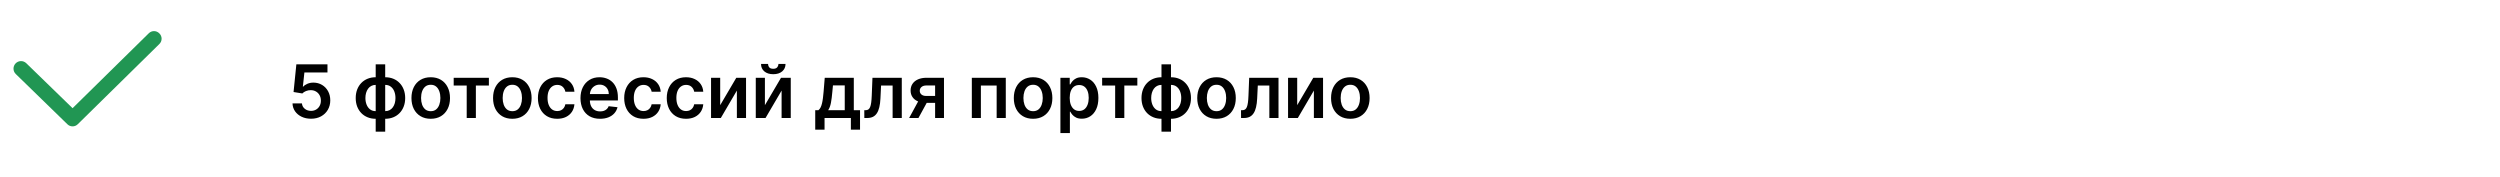 <?xml version="1.0" encoding="UTF-8"?> <svg xmlns="http://www.w3.org/2000/svg" width="339" height="24" viewBox="0 0 339 24" fill="none"> <path d="M21.593 4.514C21.5 4.42 21.389 4.346 21.267 4.295C21.146 4.244 21.015 4.218 20.883 4.218C20.751 4.218 20.62 4.244 20.498 4.295C20.377 4.346 20.266 4.42 20.173 4.514L9.84 14.67L3.562 8.572C3.465 8.478 3.351 8.405 3.226 8.356C3.102 8.307 2.968 8.282 2.834 8.285C2.7 8.287 2.567 8.316 2.444 8.369C2.321 8.423 2.21 8.5 2.117 8.597C2.024 8.693 1.95 8.807 1.901 8.932C1.852 9.057 1.828 9.19 1.83 9.324C1.832 9.458 1.861 9.591 1.915 9.714C1.968 9.837 2.045 9.948 2.142 10.041L9.13 16.84C9.223 16.934 9.334 17.008 9.455 17.059C9.577 17.11 9.708 17.136 9.84 17.136C9.972 17.136 10.103 17.11 10.225 17.059C10.346 17.008 10.457 16.934 10.55 16.84L21.593 5.984C21.695 5.89 21.776 5.776 21.831 5.65C21.886 5.523 21.915 5.387 21.915 5.249C21.915 5.111 21.886 4.974 21.831 4.848C21.776 4.721 21.695 4.607 21.593 4.514Z" fill="#219653"></path> <path d="M42.175 16.099C41.701 16.099 41.278 16.011 40.903 15.833C40.529 15.653 40.232 15.407 40.012 15.095C39.794 14.782 39.678 14.425 39.664 14.022H40.943C40.966 14.32 41.095 14.564 41.33 14.754C41.564 14.941 41.846 15.034 42.175 15.034C42.433 15.034 42.662 14.975 42.864 14.857C43.065 14.738 43.224 14.574 43.34 14.363C43.456 14.152 43.512 13.912 43.51 13.642C43.512 13.367 43.454 13.124 43.336 12.911C43.218 12.697 43.055 12.53 42.849 12.41C42.644 12.287 42.407 12.225 42.139 12.225C41.921 12.223 41.707 12.263 41.496 12.346C41.286 12.429 41.119 12.538 40.996 12.673L39.806 12.477L40.186 8.727H44.405V9.828H41.276L41.067 11.756H41.109C41.244 11.598 41.435 11.466 41.681 11.362C41.927 11.256 42.197 11.202 42.491 11.202C42.931 11.202 43.324 11.307 43.67 11.515C44.015 11.721 44.288 12.005 44.486 12.367C44.685 12.729 44.785 13.144 44.785 13.61C44.785 14.091 44.673 14.519 44.451 14.896C44.231 15.27 43.924 15.564 43.531 15.78C43.141 15.993 42.688 16.099 42.175 16.099ZM50.944 17.854V8.727H52.233V17.854H50.944ZM50.944 16.107C50.544 16.107 50.178 16.039 49.847 15.904C49.516 15.769 49.229 15.577 48.988 15.329C48.748 15.08 48.563 14.784 48.43 14.441C48.3 14.095 48.235 13.713 48.235 13.294C48.235 12.875 48.3 12.493 48.43 12.147C48.563 11.801 48.748 11.504 48.988 11.256C49.229 11.005 49.516 10.812 49.847 10.677C50.178 10.542 50.544 10.474 50.944 10.474H51.218V16.107H50.944ZM50.944 15.07H51.104V11.511H50.944C50.717 11.511 50.516 11.559 50.341 11.653C50.168 11.746 50.022 11.875 49.904 12.04C49.788 12.204 49.699 12.393 49.637 12.609C49.578 12.822 49.549 13.05 49.549 13.294C49.549 13.618 49.602 13.915 49.709 14.185C49.815 14.453 49.971 14.667 50.177 14.828C50.386 14.989 50.641 15.07 50.944 15.07ZM52.233 16.107H51.96V10.474H52.233C52.633 10.474 52.999 10.542 53.331 10.677C53.662 10.812 53.947 11.005 54.186 11.256C54.428 11.504 54.614 11.801 54.744 12.147C54.877 12.493 54.943 12.875 54.943 13.294C54.943 13.713 54.877 14.095 54.744 14.441C54.614 14.784 54.428 15.08 54.186 15.329C53.947 15.577 53.662 15.769 53.331 15.904C52.999 16.039 52.633 16.107 52.233 16.107ZM52.233 15.07C52.463 15.07 52.664 15.023 52.837 14.931C53.01 14.839 53.154 14.711 53.27 14.548C53.389 14.384 53.477 14.196 53.537 13.983C53.596 13.768 53.625 13.538 53.625 13.294C53.625 12.97 53.573 12.673 53.469 12.403C53.365 12.133 53.209 11.917 53 11.756C52.794 11.593 52.539 11.511 52.233 11.511H52.074V15.07H52.233ZM58.407 16.107C57.874 16.107 57.413 15.989 57.022 15.755C56.631 15.521 56.328 15.193 56.113 14.771C55.9 14.35 55.793 13.857 55.793 13.294C55.793 12.731 55.9 12.237 56.113 11.813C56.328 11.389 56.631 11.06 57.022 10.826C57.413 10.592 57.874 10.474 58.407 10.474C58.94 10.474 59.401 10.592 59.792 10.826C60.182 11.06 60.484 11.389 60.697 11.813C60.913 12.237 61.021 12.731 61.021 13.294C61.021 13.857 60.913 14.35 60.697 14.771C60.484 15.193 60.182 15.521 59.792 15.755C59.401 15.989 58.94 16.107 58.407 16.107ZM58.414 15.077C58.703 15.077 58.944 14.997 59.139 14.839C59.333 14.678 59.477 14.462 59.572 14.193C59.669 13.923 59.717 13.622 59.717 13.29C59.717 12.957 59.669 12.655 59.572 12.385C59.477 12.113 59.333 11.896 59.139 11.735C58.944 11.574 58.703 11.494 58.414 11.494C58.118 11.494 57.872 11.574 57.675 11.735C57.481 11.896 57.336 12.113 57.239 12.385C57.144 12.655 57.097 12.957 57.097 13.29C57.097 13.622 57.144 13.923 57.239 14.193C57.336 14.462 57.481 14.678 57.675 14.839C57.872 14.997 58.118 15.077 58.414 15.077ZM61.52 11.6V10.546H66.293V11.6H64.528V16H63.285V11.6H61.52ZM69.471 16.107C68.939 16.107 68.477 15.989 68.087 15.755C67.696 15.521 67.393 15.193 67.177 14.771C66.964 14.35 66.858 13.857 66.858 13.294C66.858 12.731 66.964 12.237 67.177 11.813C67.393 11.389 67.696 11.06 68.087 10.826C68.477 10.592 68.939 10.474 69.471 10.474C70.004 10.474 70.466 10.592 70.856 10.826C71.247 11.06 71.549 11.389 71.762 11.813C71.977 12.237 72.085 12.731 72.085 13.294C72.085 13.857 71.977 14.35 71.762 14.771C71.549 15.193 71.247 15.521 70.856 15.755C70.466 15.989 70.004 16.107 69.471 16.107ZM69.478 15.077C69.767 15.077 70.009 14.997 70.203 14.839C70.397 14.678 70.541 14.462 70.636 14.193C70.733 13.923 70.782 13.622 70.782 13.29C70.782 12.957 70.733 12.655 70.636 12.385C70.541 12.113 70.397 11.896 70.203 11.735C70.009 11.574 69.767 11.494 69.478 11.494C69.183 11.494 68.936 11.574 68.74 11.735C68.546 11.896 68.4 12.113 68.303 12.385C68.208 12.655 68.161 12.957 68.161 13.29C68.161 13.622 68.208 13.923 68.303 14.193C68.4 14.462 68.546 14.678 68.74 14.839C68.936 14.997 69.183 15.077 69.478 15.077ZM75.555 16.107C75.011 16.107 74.543 15.987 74.153 15.748C73.764 15.509 73.465 15.178 73.254 14.757C73.046 14.333 72.942 13.846 72.942 13.294C72.942 12.74 73.048 12.251 73.261 11.827C73.474 11.401 73.775 11.07 74.163 10.833C74.554 10.594 75.016 10.474 75.548 10.474C75.991 10.474 76.383 10.556 76.724 10.72C77.067 10.88 77.34 11.109 77.544 11.405C77.748 11.698 77.864 12.042 77.892 12.435H76.663C76.614 12.172 76.495 11.953 76.308 11.778C76.124 11.6 75.876 11.511 75.566 11.511C75.303 11.511 75.072 11.582 74.874 11.724C74.675 11.864 74.52 12.065 74.408 12.328C74.299 12.591 74.245 12.906 74.245 13.273C74.245 13.644 74.299 13.964 74.408 14.232C74.517 14.497 74.67 14.701 74.867 14.846C75.065 14.988 75.299 15.059 75.566 15.059C75.755 15.059 75.925 15.023 76.074 14.952C76.225 14.879 76.352 14.774 76.454 14.636C76.556 14.499 76.626 14.332 76.663 14.136H77.892C77.861 14.521 77.748 14.864 77.551 15.162C77.355 15.458 77.087 15.69 76.749 15.858C76.41 16.024 76.012 16.107 75.555 16.107ZM81.362 16.107C80.816 16.107 80.343 15.993 79.945 15.766C79.55 15.536 79.246 15.212 79.033 14.793C78.82 14.371 78.713 13.875 78.713 13.305C78.713 12.744 78.82 12.251 79.033 11.827C79.248 11.401 79.549 11.07 79.935 10.833C80.321 10.594 80.774 10.474 81.295 10.474C81.631 10.474 81.948 10.529 82.247 10.638C82.547 10.744 82.812 10.91 83.042 11.135C83.274 11.36 83.456 11.646 83.589 11.994C83.722 12.34 83.788 12.752 83.788 13.23V13.624H79.317V12.758H82.556C82.553 12.512 82.5 12.293 82.396 12.101C82.292 11.907 82.146 11.754 81.959 11.643C81.774 11.531 81.559 11.476 81.313 11.476C81.05 11.476 80.819 11.54 80.62 11.668C80.421 11.793 80.266 11.959 80.155 12.165C80.046 12.368 79.99 12.592 79.988 12.836V13.592C79.988 13.91 80.046 14.182 80.162 14.409C80.278 14.634 80.44 14.807 80.649 14.928C80.857 15.046 81.101 15.105 81.38 15.105C81.567 15.105 81.736 15.079 81.888 15.027C82.04 14.973 82.171 14.893 82.282 14.789C82.393 14.685 82.478 14.556 82.534 14.402L83.735 14.537C83.659 14.854 83.514 15.131 83.301 15.368C83.091 15.602 82.821 15.785 82.492 15.915C82.163 16.043 81.786 16.107 81.362 16.107ZM87.255 16.107C86.71 16.107 86.243 15.987 85.852 15.748C85.464 15.509 85.164 15.178 84.954 14.757C84.745 14.333 84.641 13.846 84.641 13.294C84.641 12.74 84.748 12.251 84.961 11.827C85.174 11.401 85.474 11.07 85.863 10.833C86.253 10.594 86.715 10.474 87.248 10.474C87.69 10.474 88.082 10.556 88.423 10.72C88.766 10.88 89.04 11.109 89.243 11.405C89.447 11.698 89.563 12.042 89.591 12.435H88.363C88.313 12.172 88.195 11.953 88.007 11.778C87.823 11.6 87.575 11.511 87.265 11.511C87.002 11.511 86.772 11.582 86.573 11.724C86.374 11.864 86.219 12.065 86.108 12.328C85.999 12.591 85.944 12.906 85.944 13.273C85.944 13.644 85.999 13.964 86.108 14.232C86.216 14.497 86.369 14.701 86.566 14.846C86.765 14.988 86.998 15.059 87.265 15.059C87.455 15.059 87.624 15.023 87.773 14.952C87.925 14.879 88.051 14.774 88.153 14.636C88.255 14.499 88.325 14.332 88.363 14.136H89.591C89.561 14.521 89.447 14.864 89.25 15.162C89.054 15.458 88.786 15.69 88.448 15.858C88.109 16.024 87.712 16.107 87.255 16.107ZM93.026 16.107C92.482 16.107 92.014 15.987 91.623 15.748C91.235 15.509 90.936 15.178 90.725 14.757C90.517 14.333 90.412 13.846 90.412 13.294C90.412 12.74 90.519 12.251 90.732 11.827C90.945 11.401 91.246 11.07 91.634 10.833C92.025 10.594 92.486 10.474 93.019 10.474C93.462 10.474 93.853 10.556 94.194 10.72C94.538 10.88 94.811 11.109 95.015 11.405C95.218 11.698 95.334 12.042 95.363 12.435H94.134C94.084 12.172 93.966 11.953 93.779 11.778C93.594 11.6 93.347 11.511 93.037 11.511C92.774 11.511 92.543 11.582 92.344 11.724C92.145 11.864 91.99 12.065 91.879 12.328C91.77 12.591 91.716 12.906 91.716 13.273C91.716 13.644 91.77 13.964 91.879 14.232C91.988 14.497 92.141 14.701 92.337 14.846C92.536 14.988 92.769 15.059 93.037 15.059C93.226 15.059 93.395 15.023 93.545 14.952C93.696 14.879 93.823 14.774 93.924 14.636C94.026 14.499 94.096 14.332 94.134 14.136H95.363C95.332 14.521 95.218 14.864 95.022 15.162C94.825 15.458 94.558 15.69 94.219 15.858C93.881 16.024 93.483 16.107 93.026 16.107ZM97.658 14.26L99.842 10.546H101.163V16H99.92V12.282L97.743 16H96.418V10.546H97.658V14.26ZM103.722 14.26L105.906 10.546H107.227V16H105.984V12.282L103.807 16H102.483V10.546H103.722V14.26ZM105.555 8.67H106.517C106.517 9.085 106.367 9.421 106.066 9.679C105.768 9.935 105.363 10.062 104.851 10.062C104.345 10.062 103.941 9.935 103.64 9.679C103.342 9.421 103.194 9.085 103.197 8.67H104.152C104.152 8.841 104.204 8.994 104.308 9.129C104.415 9.261 104.596 9.327 104.851 9.327C105.102 9.327 105.281 9.261 105.388 9.129C105.497 8.996 105.552 8.843 105.555 8.67ZM110.545 17.584V14.942H110.978C111.094 14.852 111.191 14.73 111.269 14.576C111.347 14.42 111.411 14.236 111.461 14.026C111.513 13.812 111.556 13.575 111.589 13.312C111.622 13.047 111.652 12.761 111.678 12.456L111.834 10.546H115.776V14.942H116.621V17.584H115.378V16H111.809V17.584H110.545ZM112.299 14.942H114.547V11.582H112.949L112.864 12.456C112.816 13.034 112.754 13.528 112.675 13.94C112.597 14.352 112.472 14.686 112.299 14.942ZM117.204 16L117.197 14.942H117.385C117.527 14.942 117.647 14.91 117.744 14.846C117.841 14.782 117.921 14.675 117.985 14.526C118.049 14.375 118.099 14.171 118.134 13.915C118.17 13.66 118.195 13.341 118.209 12.96L118.305 10.546H122.282V16H121.039V11.6H119.473L119.388 13.358C119.367 13.812 119.316 14.207 119.235 14.54C119.157 14.872 119.046 15.145 118.901 15.361C118.759 15.576 118.581 15.737 118.365 15.844C118.15 15.948 117.895 16 117.602 16H117.204ZM126.801 16V11.589H125.636C125.34 11.589 125.113 11.658 124.954 11.796C124.796 11.933 124.718 12.103 124.72 12.307C124.718 12.51 124.792 12.678 124.944 12.811C125.095 12.944 125.312 13.01 125.594 13.01H127.206V13.947H125.594C125.158 13.947 124.782 13.879 124.464 13.742C124.147 13.604 123.903 13.41 123.733 13.159C123.562 12.908 123.477 12.615 123.477 12.278C123.477 11.928 123.564 11.624 123.736 11.366C123.912 11.105 124.16 10.904 124.482 10.762C124.806 10.618 125.191 10.546 125.636 10.546H128.005V16H126.801ZM123.278 16L124.802 13.202H126.069L124.542 16H123.278ZM131.78 16V10.546H136.385V16H135.146V11.6H133.008V16H131.78ZM140.087 16.107C139.554 16.107 139.092 15.989 138.702 15.755C138.311 15.521 138.008 15.193 137.793 14.771C137.58 14.35 137.473 13.857 137.473 13.294C137.473 12.731 137.58 12.237 137.793 11.813C138.008 11.389 138.311 11.06 138.702 10.826C139.092 10.592 139.554 10.474 140.087 10.474C140.619 10.474 141.081 10.592 141.472 10.826C141.862 11.06 142.164 11.389 142.377 11.813C142.593 12.237 142.7 12.731 142.7 13.294C142.7 13.857 142.593 14.35 142.377 14.771C142.164 15.193 141.862 15.521 141.472 15.755C141.081 15.989 140.619 16.107 140.087 16.107ZM140.094 15.077C140.383 15.077 140.624 14.997 140.818 14.839C141.012 14.678 141.157 14.462 141.251 14.193C141.348 13.923 141.397 13.622 141.397 13.29C141.397 12.957 141.348 12.655 141.251 12.385C141.157 12.113 141.012 11.896 140.818 11.735C140.624 11.574 140.383 11.494 140.094 11.494C139.798 11.494 139.552 11.574 139.355 11.735C139.161 11.896 139.015 12.113 138.918 12.385C138.824 12.655 138.776 12.957 138.776 13.29C138.776 13.622 138.824 13.923 138.918 14.193C139.015 14.462 139.161 14.678 139.355 14.839C139.552 14.997 139.798 15.077 140.094 15.077ZM143.791 18.046V10.546H145.056V11.447H145.13C145.196 11.315 145.29 11.174 145.411 11.025C145.531 10.873 145.695 10.744 145.901 10.638C146.107 10.529 146.369 10.474 146.689 10.474C147.11 10.474 147.49 10.582 147.829 10.798C148.17 11.011 148.44 11.327 148.639 11.746C148.84 12.162 148.941 12.674 148.941 13.28C148.941 13.879 148.842 14.388 148.646 14.807C148.449 15.226 148.182 15.546 147.843 15.766C147.505 15.986 147.121 16.096 146.693 16.096C146.38 16.096 146.121 16.044 145.915 15.94C145.709 15.835 145.543 15.71 145.418 15.563C145.295 15.414 145.199 15.273 145.13 15.141H145.077V18.046H143.791ZM145.052 13.273C145.052 13.626 145.102 13.934 145.201 14.2C145.303 14.465 145.449 14.672 145.638 14.821C145.83 14.968 146.062 15.041 146.334 15.041C146.618 15.041 146.856 14.965 147.048 14.814C147.24 14.66 147.384 14.45 147.481 14.185C147.58 13.918 147.63 13.614 147.63 13.273C147.63 12.934 147.582 12.633 147.485 12.371C147.387 12.108 147.243 11.902 147.051 11.753C146.86 11.604 146.62 11.529 146.334 11.529C146.059 11.529 145.826 11.601 145.634 11.746C145.443 11.89 145.297 12.093 145.198 12.353C145.101 12.613 145.052 12.92 145.052 13.273ZM149.45 11.6V10.546H154.223V11.6H152.458V16H151.215V11.6H149.45ZM157.497 17.854V8.727H158.786V17.854H157.497ZM157.497 16.107C157.097 16.107 156.731 16.039 156.4 15.904C156.068 15.769 155.782 15.577 155.54 15.329C155.301 15.08 155.115 14.784 154.983 14.441C154.853 14.095 154.787 13.713 154.787 13.294C154.787 12.875 154.853 12.493 154.983 12.147C155.115 11.801 155.301 11.504 155.54 11.256C155.782 11.005 156.068 10.812 156.4 10.677C156.731 10.542 157.097 10.474 157.497 10.474H157.77V16.107H157.497ZM157.497 15.07H157.657V11.511H157.497C157.27 11.511 157.068 11.559 156.893 11.653C156.72 11.746 156.575 11.875 156.456 12.04C156.34 12.204 156.252 12.393 156.19 12.609C156.131 12.822 156.101 13.05 156.101 13.294C156.101 13.618 156.155 13.915 156.261 14.185C156.368 14.453 156.524 14.667 156.73 14.828C156.938 14.989 157.194 15.07 157.497 15.07ZM158.786 16.107H158.513V10.474H158.786C159.186 10.474 159.552 10.542 159.883 10.677C160.215 10.812 160.5 11.005 160.739 11.256C160.981 11.504 161.166 11.801 161.297 12.147C161.429 12.493 161.496 12.875 161.496 13.294C161.496 13.713 161.429 14.095 161.297 14.441C161.166 14.784 160.981 15.08 160.739 15.329C160.5 15.577 160.215 15.769 159.883 15.904C159.552 16.039 159.186 16.107 158.786 16.107ZM158.786 15.07C159.016 15.07 159.217 15.023 159.39 14.931C159.563 14.839 159.707 14.711 159.823 14.548C159.941 14.384 160.03 14.196 160.089 13.983C160.148 13.768 160.178 13.538 160.178 13.294C160.178 12.97 160.126 12.673 160.022 12.403C159.918 12.133 159.761 11.917 159.553 11.756C159.347 11.593 159.091 11.511 158.786 11.511H158.626V15.07H158.786ZM164.96 16.107C164.427 16.107 163.965 15.989 163.575 15.755C163.184 15.521 162.881 15.193 162.666 14.771C162.453 14.35 162.346 13.857 162.346 13.294C162.346 12.731 162.453 12.237 162.666 11.813C162.881 11.389 163.184 11.06 163.575 10.826C163.965 10.592 164.427 10.474 164.96 10.474C165.492 10.474 165.954 10.592 166.345 10.826C166.735 11.06 167.037 11.389 167.25 11.813C167.466 12.237 167.573 12.731 167.573 13.294C167.573 13.857 167.466 14.35 167.25 14.771C167.037 15.193 166.735 15.521 166.345 15.755C165.954 15.989 165.492 16.107 164.96 16.107ZM164.967 15.077C165.256 15.077 165.497 14.997 165.691 14.839C165.885 14.678 166.03 14.462 166.124 14.193C166.222 13.923 166.27 13.622 166.27 13.29C166.27 12.957 166.222 12.655 166.124 12.385C166.03 12.113 165.885 11.896 165.691 11.735C165.497 11.574 165.256 11.494 164.967 11.494C164.671 11.494 164.425 11.574 164.228 11.735C164.034 11.896 163.888 12.113 163.791 12.385C163.697 12.655 163.649 12.957 163.649 13.29C163.649 13.622 163.697 13.923 163.791 14.193C163.888 14.462 164.034 14.678 164.228 14.839C164.425 14.997 164.671 15.077 164.967 15.077ZM168.288 16L168.281 14.942H168.469C168.611 14.942 168.731 14.91 168.828 14.846C168.925 14.782 169.005 14.675 169.069 14.526C169.133 14.375 169.183 14.171 169.218 13.915C169.254 13.66 169.279 13.341 169.293 12.96L169.389 10.546H173.366V16H172.123V11.6H170.557L170.472 13.358C170.451 13.812 170.4 14.207 170.319 14.54C170.241 14.872 170.13 15.145 169.985 15.361C169.843 15.576 169.665 15.737 169.449 15.844C169.234 15.948 168.979 16 168.686 16H168.288ZM175.9 14.26L178.084 10.546H179.405V16H178.162V12.282L175.985 16H174.661V10.546H175.9V14.26ZM183.104 16.107C182.572 16.107 182.11 15.989 181.719 15.755C181.329 15.521 181.026 15.193 180.81 14.771C180.597 14.35 180.491 13.857 180.491 13.294C180.491 12.731 180.597 12.237 180.81 11.813C181.026 11.389 181.329 11.06 181.719 10.826C182.11 10.592 182.572 10.474 183.104 10.474C183.637 10.474 184.099 10.592 184.489 10.826C184.88 11.06 185.182 11.389 185.395 11.813C185.61 12.237 185.718 12.731 185.718 13.294C185.718 13.857 185.61 14.35 185.395 14.771C185.182 15.193 184.88 15.521 184.489 15.755C184.099 15.989 183.637 16.107 183.104 16.107ZM183.111 15.077C183.4 15.077 183.642 14.997 183.836 14.839C184.03 14.678 184.174 14.462 184.269 14.193C184.366 13.923 184.415 13.622 184.415 13.29C184.415 12.957 184.366 12.655 184.269 12.385C184.174 12.113 184.03 11.896 183.836 11.735C183.642 11.574 183.4 11.494 183.111 11.494C182.815 11.494 182.569 11.574 182.373 11.735C182.179 11.896 182.033 12.113 181.936 12.385C181.841 12.655 181.794 12.957 181.794 13.29C181.794 13.622 181.841 13.923 181.936 14.193C182.033 14.462 182.179 14.678 182.373 14.839C182.569 14.997 182.815 15.077 183.111 15.077Z" fill="black"></path> </svg> 